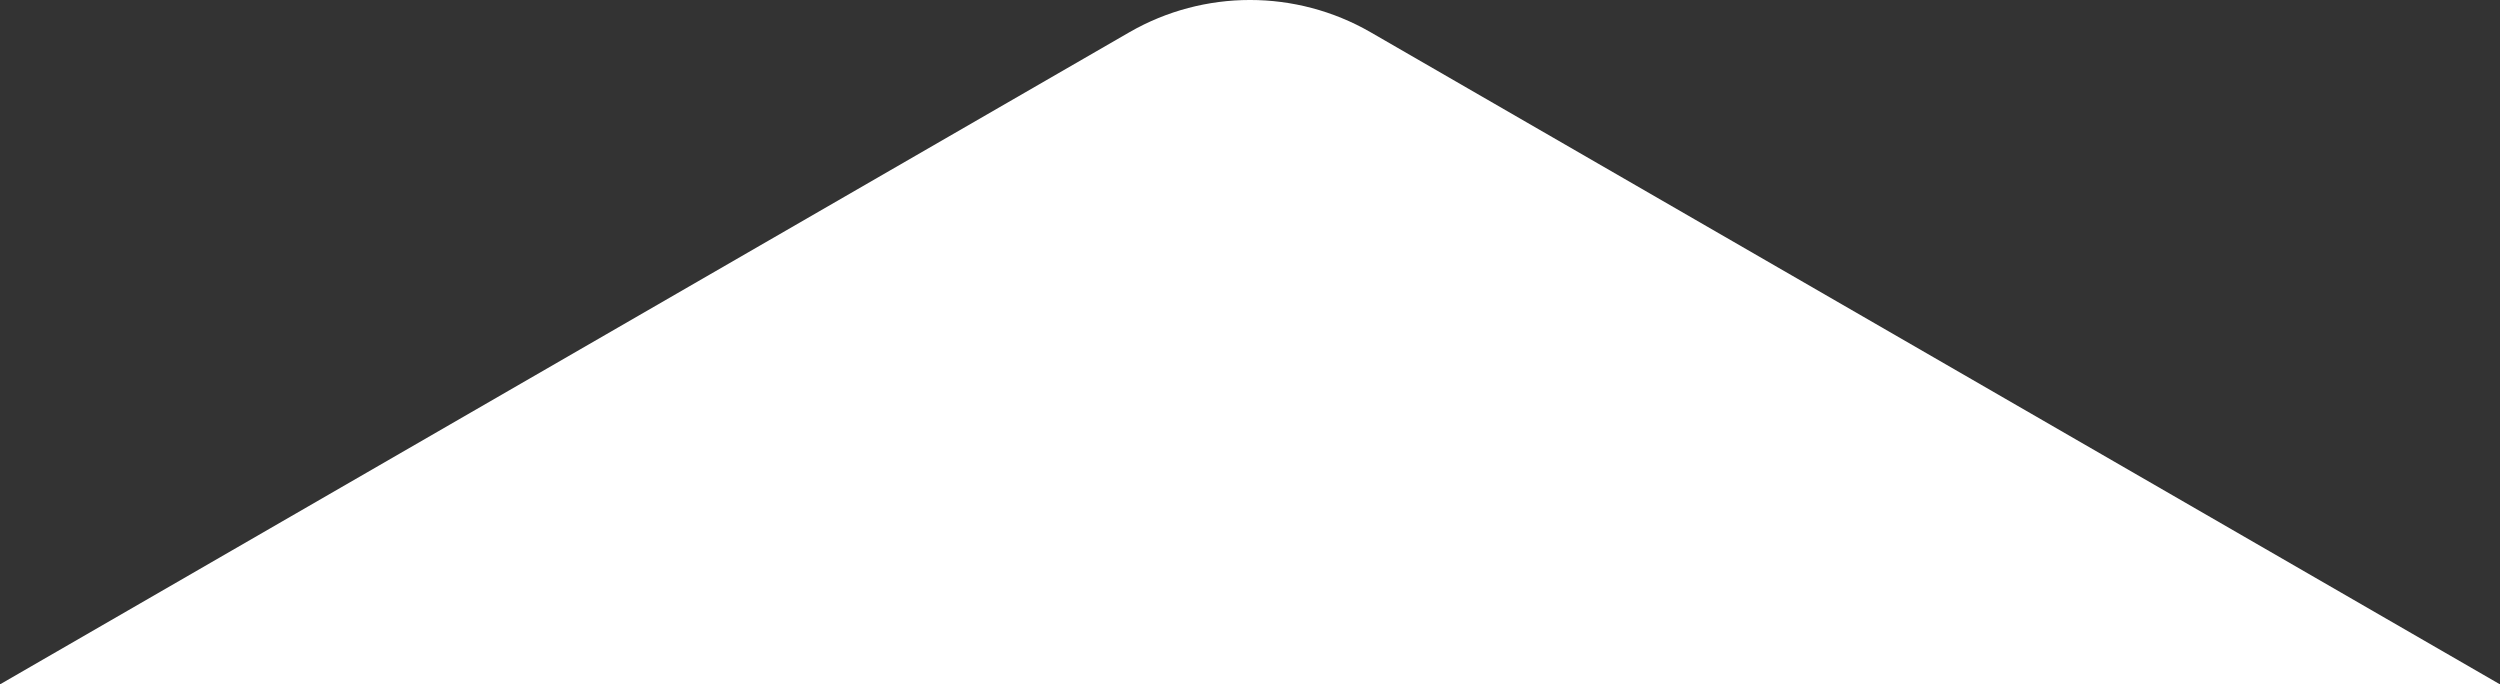 <svg xmlns="http://www.w3.org/2000/svg" id="Layer_1" viewBox="0 0 73.061 20"><rect x="0" y="0" width="73.061" height="20" fill="#333333" stroke="none"/><defs><style>      .st0 {        fill: #fff;      }    </style></defs><path class="st0" d="M73.061,20L40.048.938c-2.176-1.251-4.859-1.251-7.035,0L0,20h73.061Z"></path></svg>